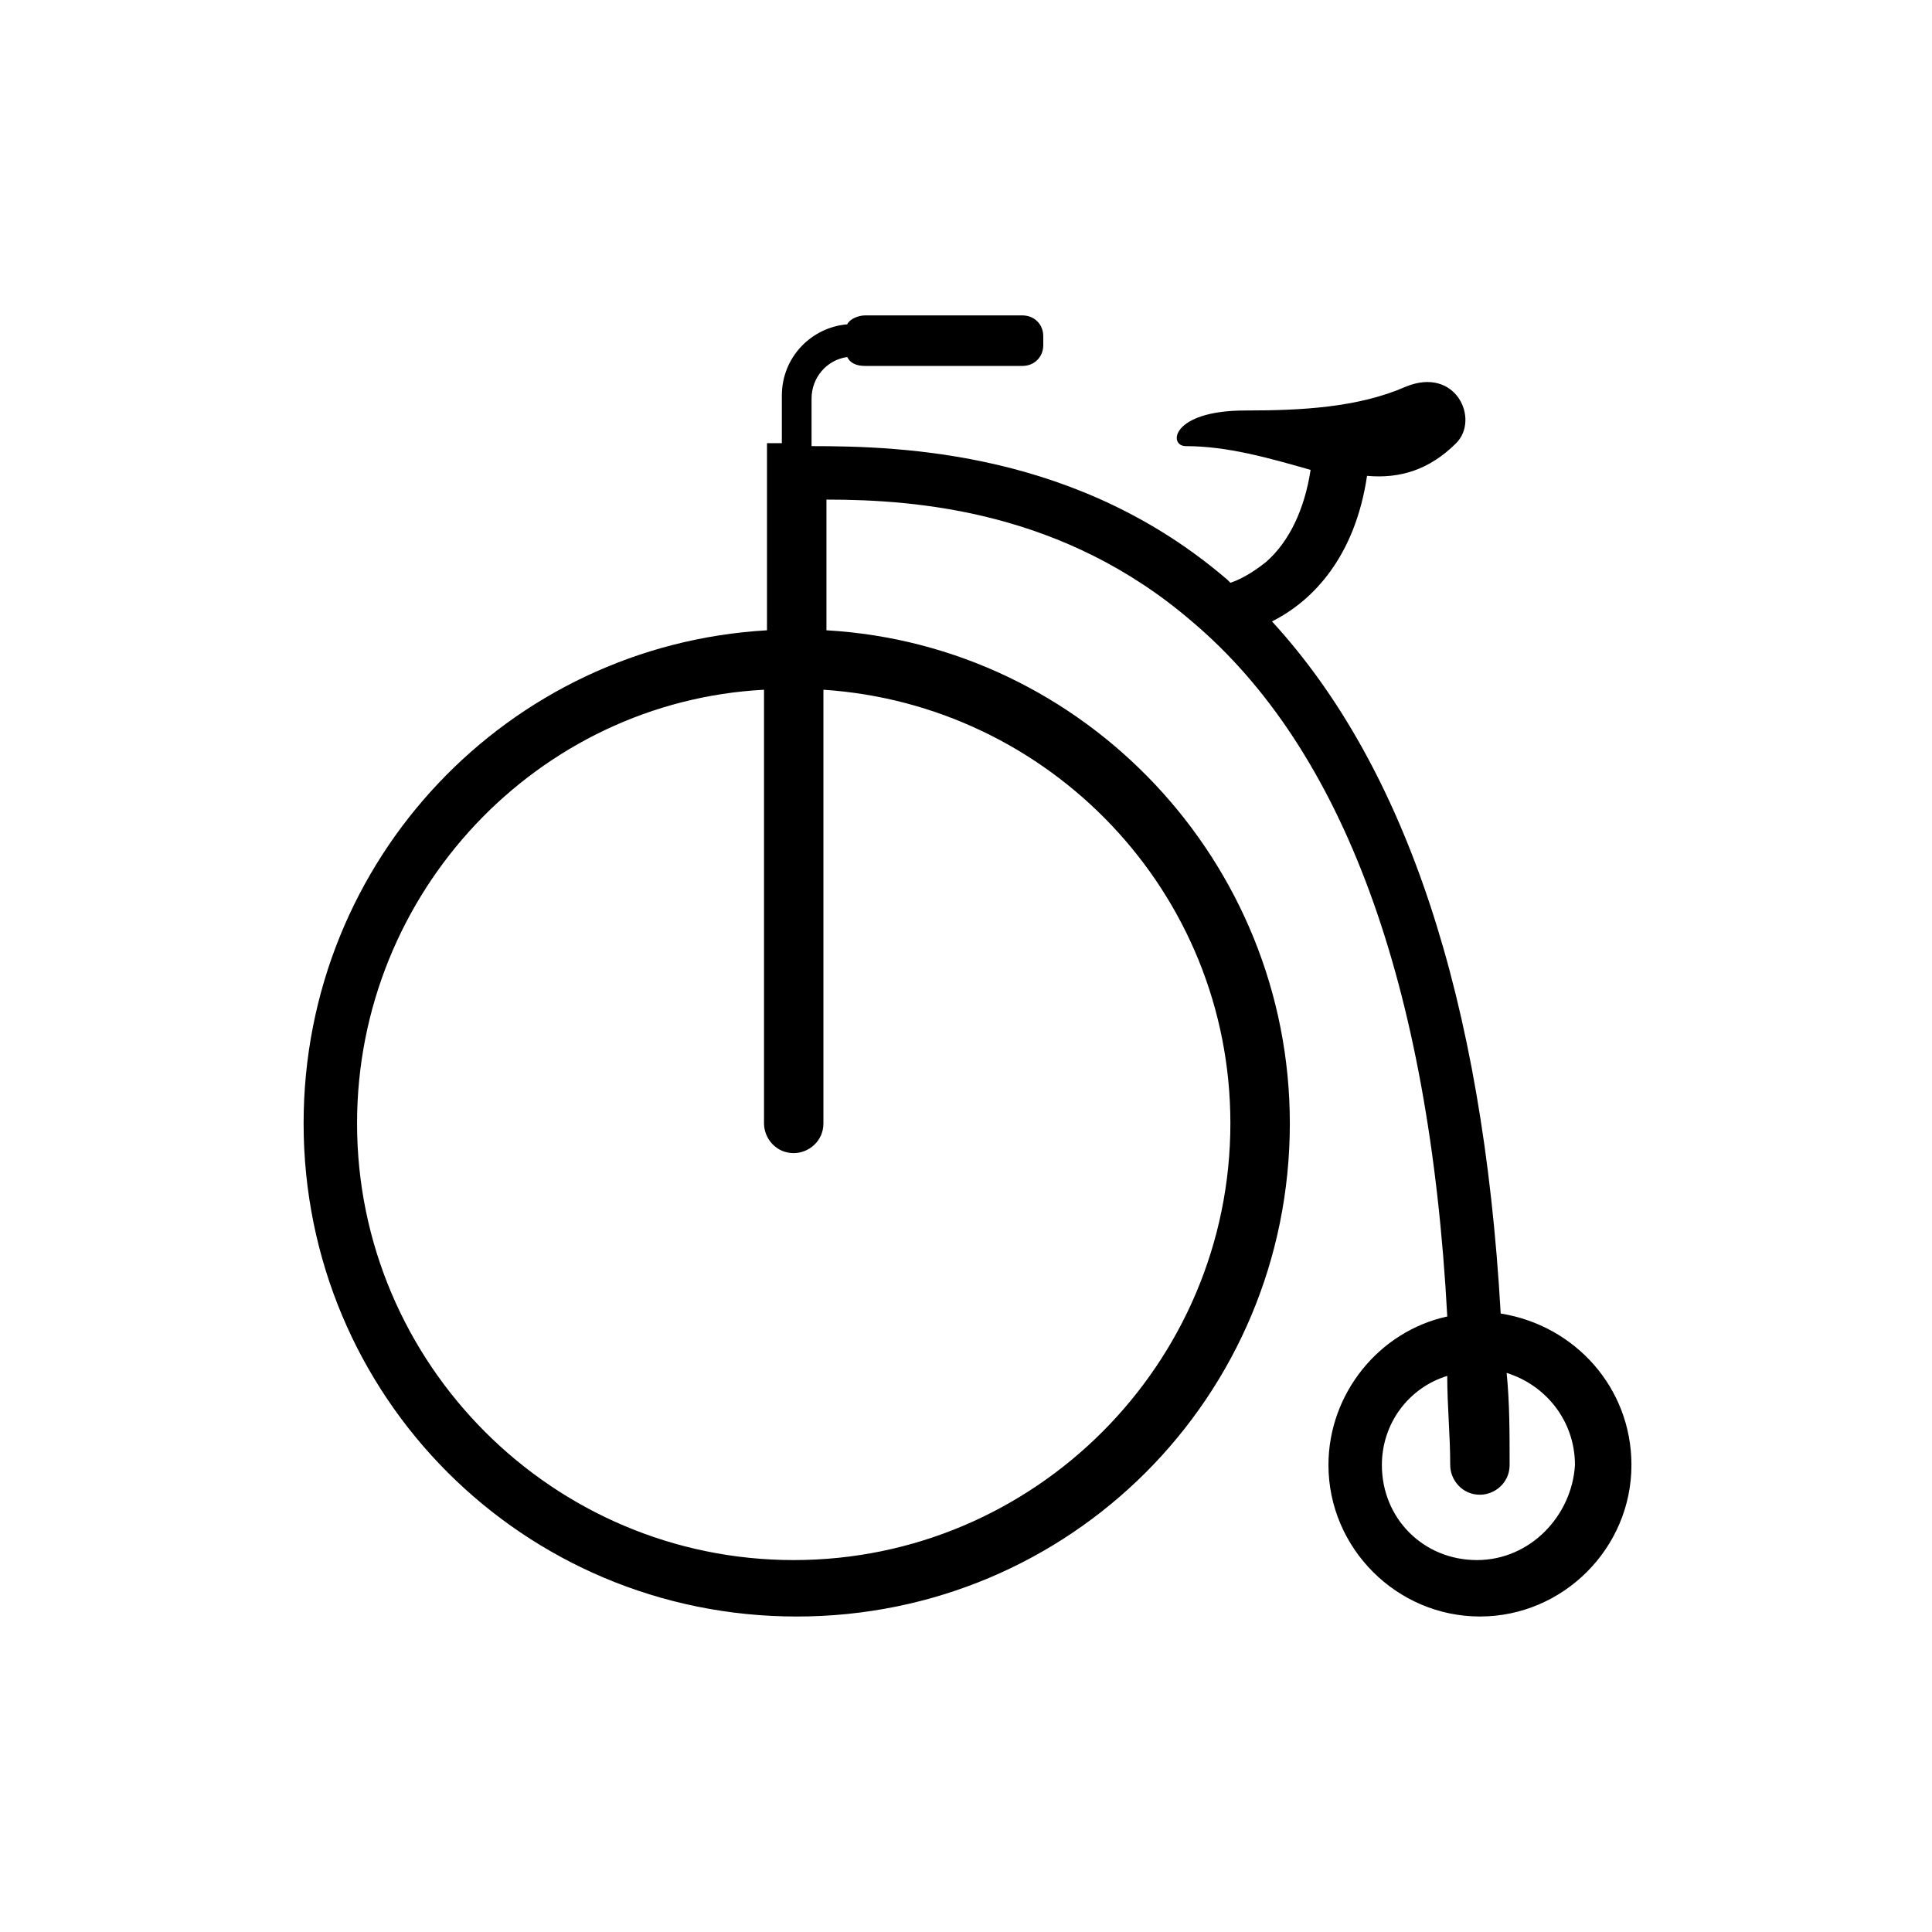<?xml version="1.0" encoding="UTF-8"?>
<!-- Uploaded to: SVG Repo, www.svgrepo.com, Generator: SVG Repo Mixer Tools -->
<svg fill="#000000" width="800px" height="800px" version="1.1" viewBox="144 144 512 512" xmlns="http://www.w3.org/2000/svg">
 <path d="m541.7 492.1c-4.723-83.445-25.191-144.84-60.613-183.42 11.02-5.512 22.043-17.32 25.191-38.574 8.66 0.789 16.531-1.574 23.617-8.66 6.297-6.297 0-20.469-13.383-14.957-12.594 5.512-27.551 6.297-42.508 6.297-19.68 0-20.469 9.445-15.742 9.445 11.02 0 22.043 3.148 33.062 6.297-1.574 10.234-5.512 18.895-11.809 24.402-3.938 3.148-7.086 4.723-9.445 5.512l-0.789-0.789c-39.359-33.852-85.805-35.426-110.21-35.426v-12.594c0-5.512 3.938-10.234 9.445-11.02 0.789 1.574 2.363 2.363 4.723 2.363h41.723c3.148 0 5.512-2.363 5.512-5.512v-2.363c0-3.148-2.363-5.512-5.512-5.512h-41.723c-1.574 0-3.938 0.789-4.723 2.363-9.445 0.789-17.32 8.66-17.32 18.895v12.594h-3.938v49.594c-68.488 3.938-122.8 60.613-122.8 130.68 0 72.422 58.254 130.68 130.68 130.68s130.68-58.254 130.68-130.68c0-69.273-54.316-126.74-122.8-130.68v-34.637c24.402 0 62.977 3.148 96.824 32.273 40.148 33.852 62.977 96.039 67.699 184.21-18.105 3.938-31.488 20.469-31.488 39.359 0 22.043 18.105 40.148 40.148 40.148 22.043 0 40.148-18.105 40.148-40.148 0-20.461-14.957-36.992-34.637-40.141zm-71.637-50.383c0 63.762-51.957 115.72-115.72 115.72-63.762 0-115.72-51.957-115.72-115.72 0-61.402 48.02-111.78 107.85-114.93v114.93c0 3.938 3.148 7.871 7.871 7.871 3.938 0 7.871-3.148 7.871-7.871v-114.93c59.828 3.938 107.85 53.531 107.85 114.93zm65.34 115.72c-14.168 0-25.191-11.02-25.191-25.191 0-11.02 7.086-20.469 17.32-23.617 0 7.871 0.789 15.742 0.789 23.617 0 3.938 3.148 7.871 7.871 7.871 3.938 0 7.871-3.148 7.871-7.871 0-8.66 0-16.531-0.789-24.402 10.234 3.148 18.105 12.594 18.105 24.402-0.789 13.387-11.809 25.191-25.977 25.191z"/>
</svg>